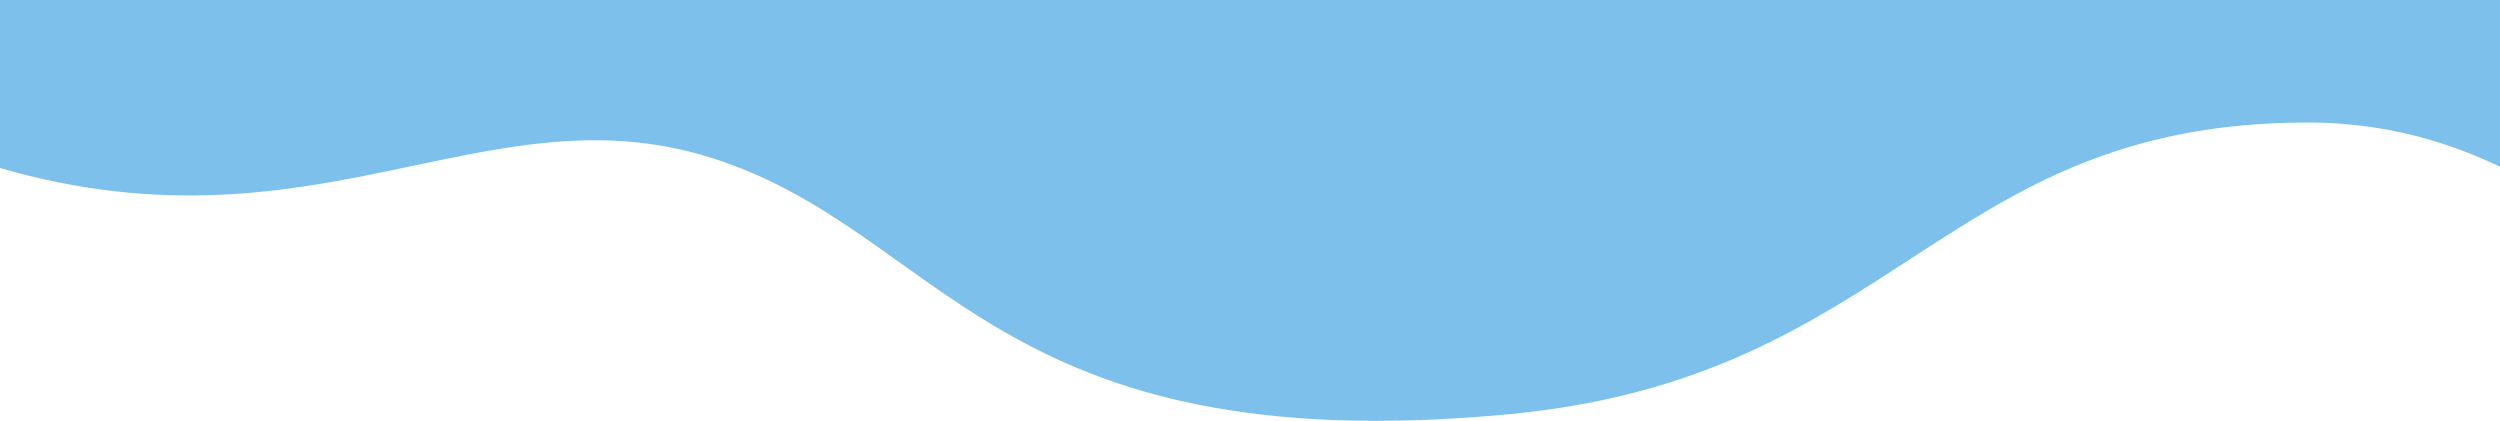 <?xml version="1.0" encoding="UTF-8"?> <svg xmlns="http://www.w3.org/2000/svg" width="1200" height="202" viewBox="0 0 1200 202" fill="none"><g clip-path="url(#clip0_405_85)"><path d="M-15.864 75.674C-145.452 31.935 -174.803 -173.267 -162.405 -279.419L-162.405 -463H1445V58.805C1311.76 267.944 1283.81 58.805 1107.74 58.805C931.675 58.805 911.478 181.391 723.49 198.898C476.567 221.895 452.745 110.619 341.166 75.674C229.588 40.728 146.121 130.347 -15.864 75.674Z" fill="#7DC0EB"></path></g><defs><clipPath id="clip0_405_85"><rect width="1610" height="202" fill="white" transform="translate(-165)"></rect></clipPath></defs></svg> 
